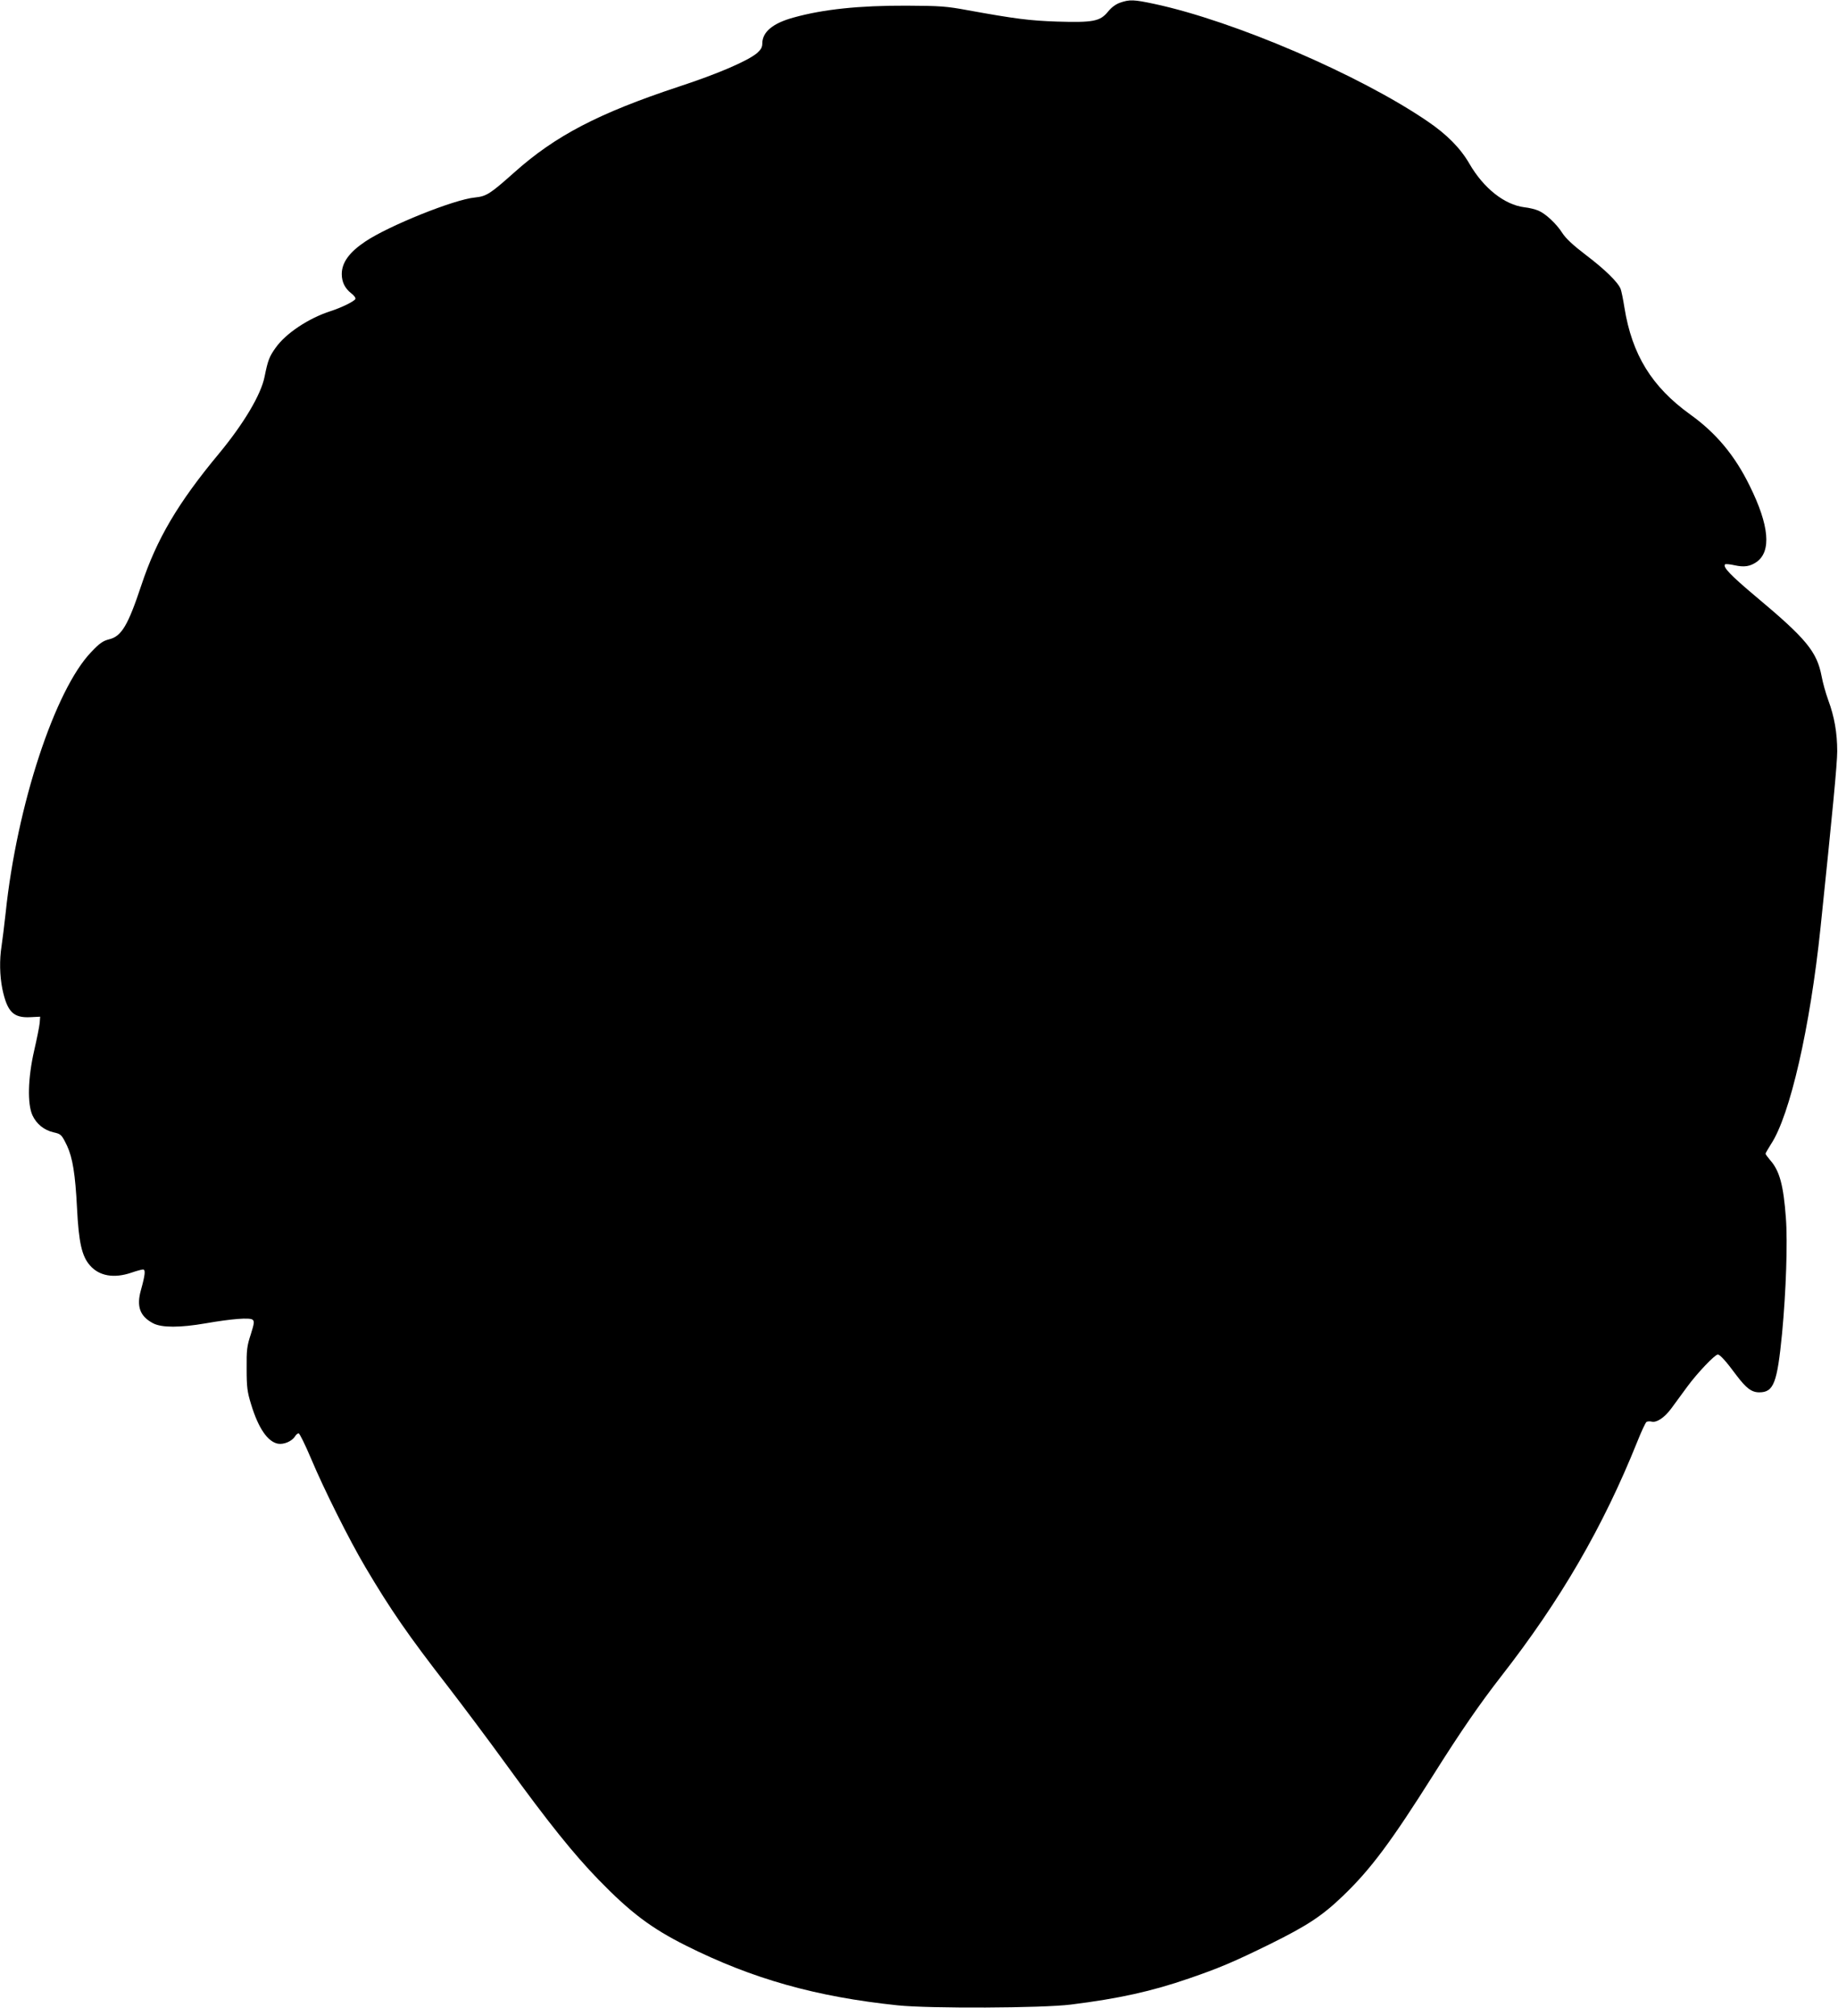 <?xml version="1.0" standalone="no"?>
<!DOCTYPE svg PUBLIC "-//W3C//DTD SVG 20010904//EN"
 "http://www.w3.org/TR/2001/REC-SVG-20010904/DTD/svg10.dtd">
<svg version="1.0" xmlns="http://www.w3.org/2000/svg"
 width="1167pt" height="1280pt" viewBox="0 0 1167 1280"
 preserveAspectRatio="xMidYMid meet">
<g transform="translate(0,1280) scale(0.1,-0.1)"
fill="#000000" stroke="none">
<path d="M7112 12783 c-27 -9 -55 -30 -78 -58 -49 -61 -96 -69 -324 -62 -172
6 -262 17 -565 72 -135 25 -174 28 -390 29 -301 1 -528 -23 -715 -75 -133 -36
-200 -92 -200 -166 0 -23 -9 -38 -32 -59 -60 -51 -251 -133 -498 -214 -510
-169 -783 -311 -1045 -545 -155 -138 -176 -151 -250 -159 -131 -12 -546 -179
-695 -279 -102 -68 -150 -134 -150 -207 0 -51 20 -91 61 -123 18 -14 29 -29
25 -36 -10 -16 -90 -55 -156 -76 -140 -45 -285 -141 -350 -233 -40 -56 -49
-79 -70 -183 -22 -113 -131 -297 -289 -488 -261 -314 -396 -543 -493 -835 -85
-256 -126 -326 -205 -345 -39 -10 -60 -24 -113 -80 -231 -239 -473 -976 -544
-1656 -9 -82 -21 -178 -26 -211 -14 -88 -12 -188 5 -273 31 -146 70 -185 179
-179 l61 3 -3 -40 c-2 -22 -18 -101 -35 -175 -40 -175 -44 -338 -11 -411 26
-56 74 -94 133 -108 49 -11 52 -14 87 -86 35 -76 52 -178 63 -395 11 -220 31
-306 82 -364 59 -68 153 -84 264 -46 32 11 65 20 73 20 17 0 14 -33 -13 -130
-30 -106 -6 -168 78 -212 55 -28 169 -28 332 0 167 29 281 38 299 23 12 -10
10 -24 -12 -94 -24 -73 -27 -97 -26 -217 0 -117 4 -147 28 -225 46 -152 105
-238 170 -251 38 -7 89 15 109 46 6 11 17 20 23 20 6 0 42 -73 80 -163 82
-195 242 -515 344 -687 159 -269 272 -433 526 -760 87 -113 254 -335 369 -494
269 -371 429 -569 585 -730 204 -210 336 -309 556 -419 423 -212 827 -325
1344 -379 202 -21 917 -18 1100 5 304 38 513 84 750 166 189 65 282 104 514
218 238 118 331 179 464 307 176 169 305 343 572 766 175 278 294 450 429 624
381 488 649 951 866 1491 26 66 53 123 59 127 6 4 21 5 33 2 31 -8 81 25 124
83 19 26 65 89 102 139 63 86 175 204 194 204 14 0 55 -46 116 -129 64 -85 98
-111 147 -111 92 0 114 59 145 375 25 265 36 579 24 733 -15 206 -40 298 -98
364 -17 20 -31 39 -31 43 0 4 16 31 34 60 121 182 249 741 315 1375 76 731
106 1041 106 1120 0 117 -18 220 -57 325 -16 44 -35 112 -42 151 -30 157 -97
238 -416 505 -162 136 -213 189 -197 206 4 3 31 1 61 -6 60 -13 97 -8 139 21
95 67 81 232 -44 484 -94 192 -213 335 -378 453 -243 175 -369 379 -417 678
-8 51 -19 105 -24 118 -16 42 -98 123 -222 217 -79 60 -126 104 -148 138 -38
60 -107 124 -153 143 -19 8 -58 18 -88 21 -127 16 -259 121 -349 276 -57 99
-143 186 -265 269 -433 296 -1230 638 -1735 746 -131 28 -158 29 -218 8z"/>
</g>
</svg>
